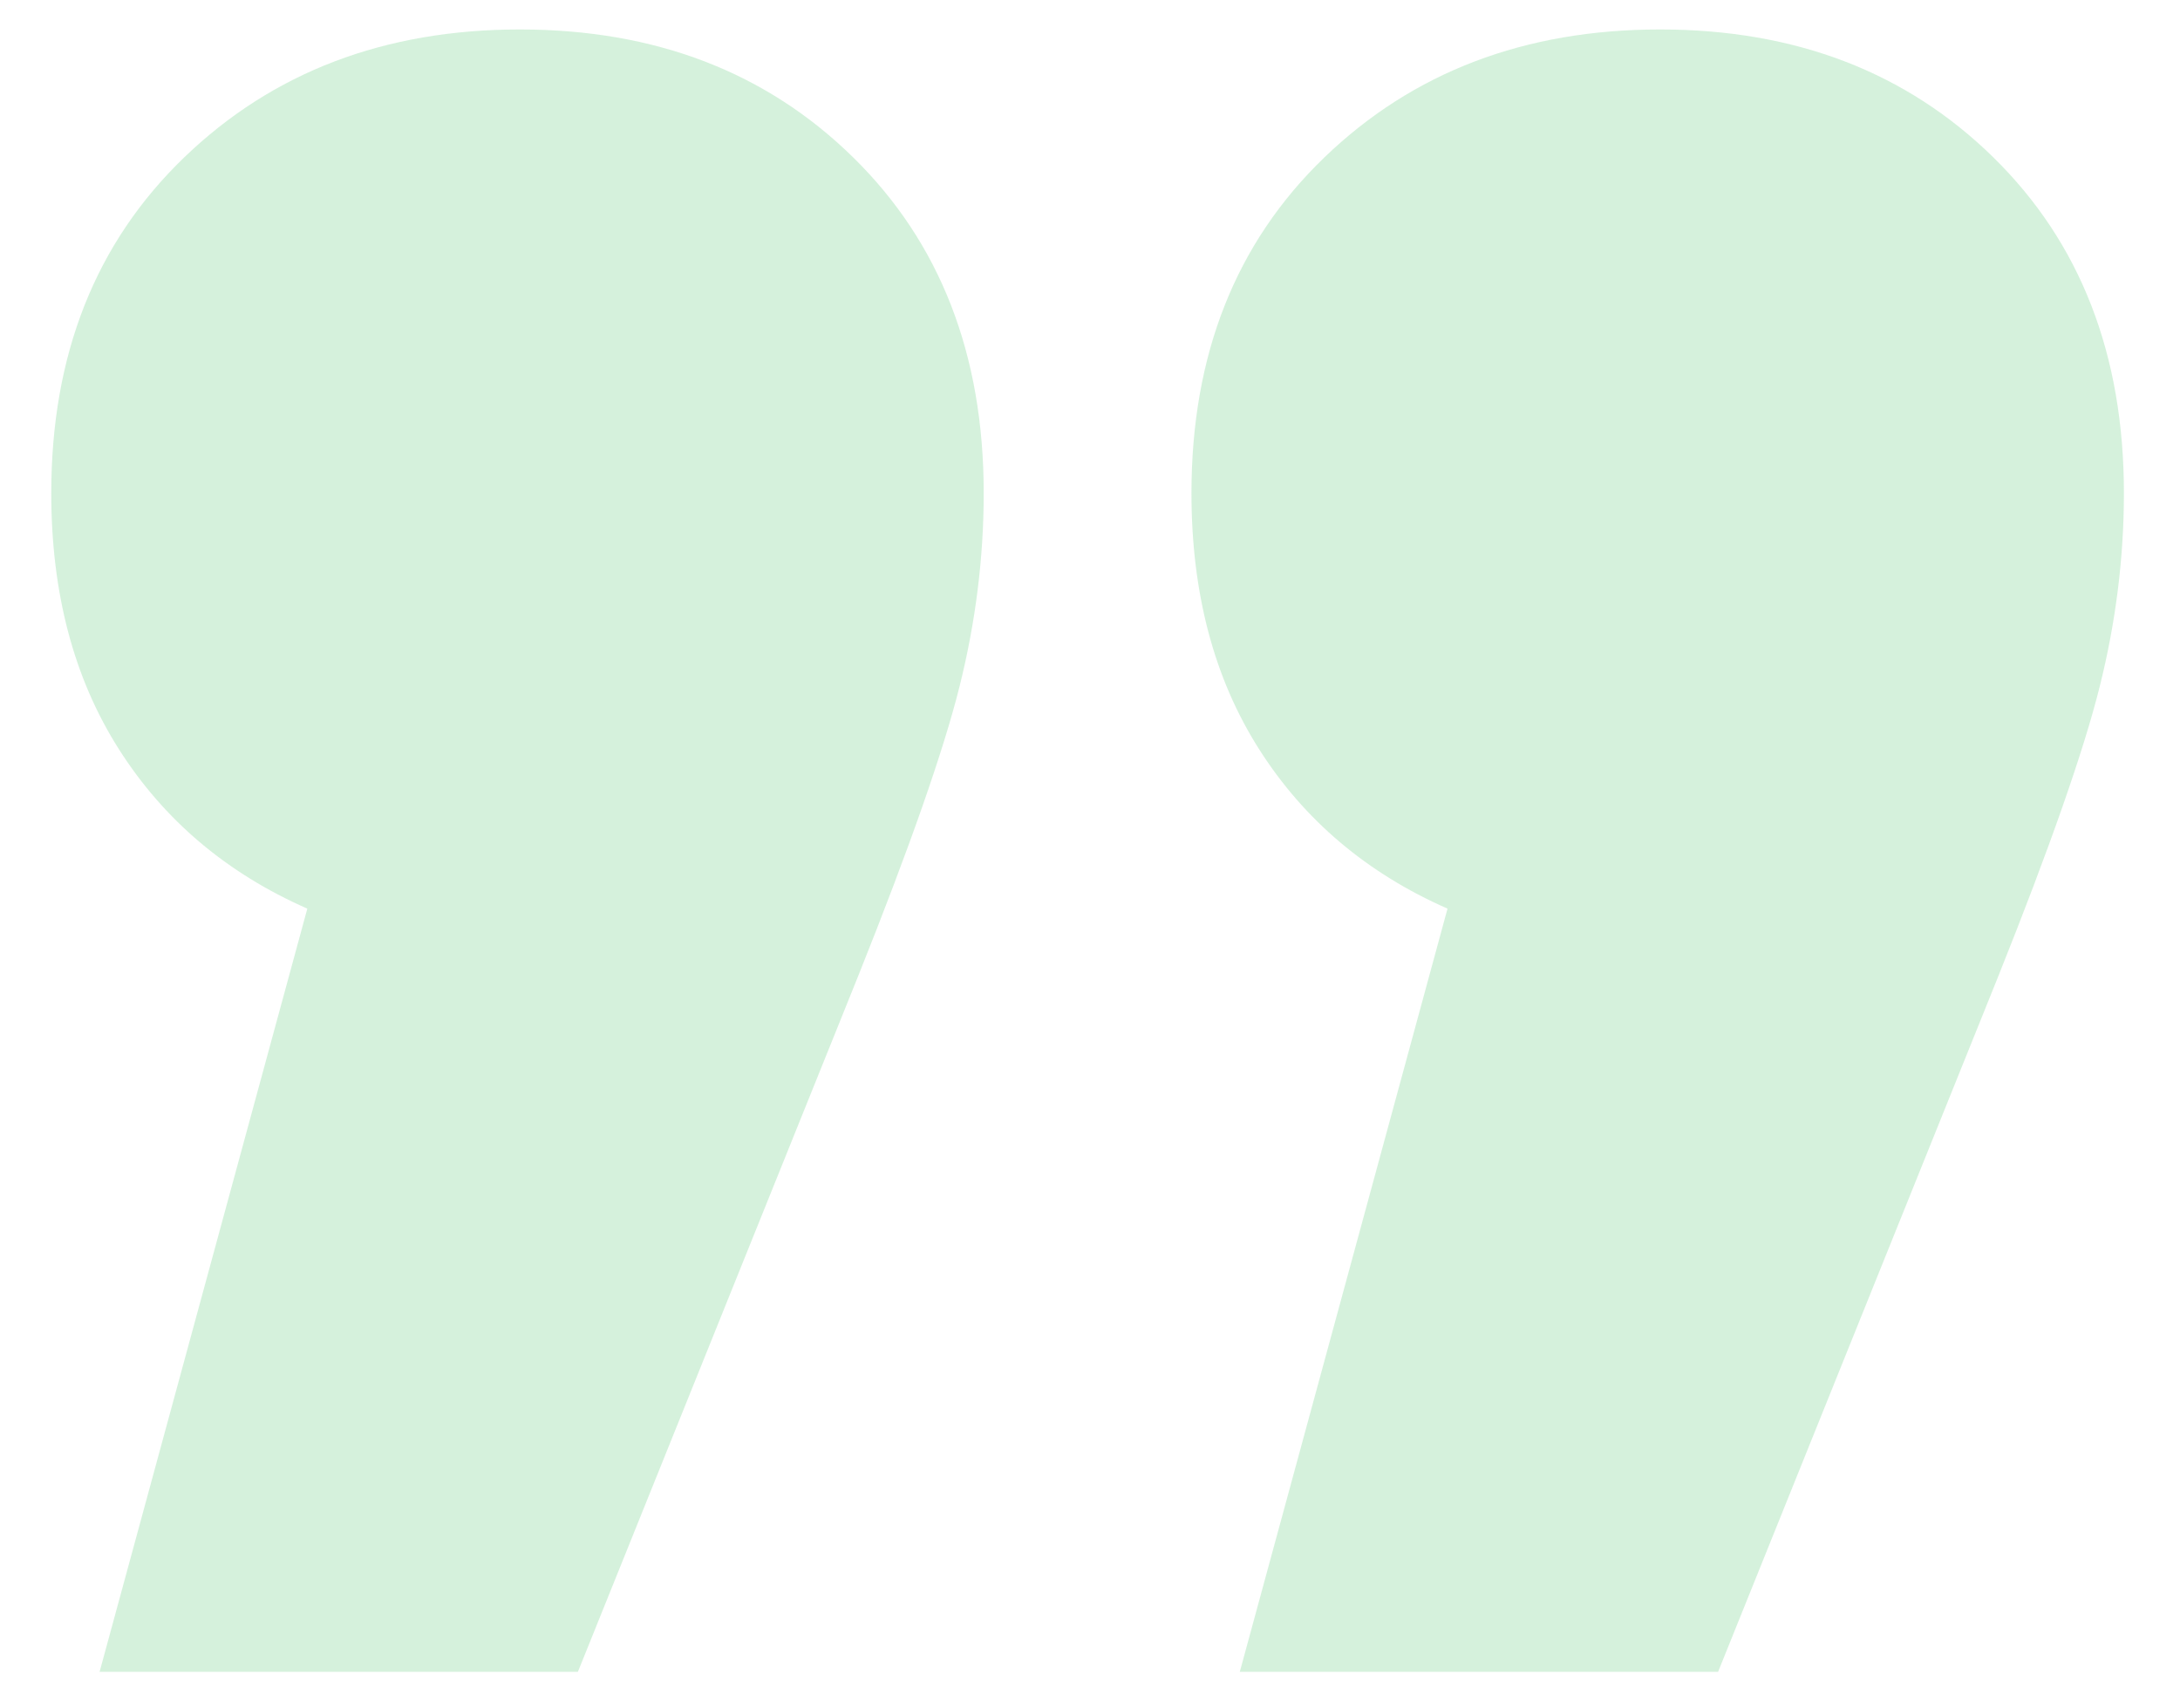 <?xml version="1.0" encoding="UTF-8"?>
<svg width="37px" height="29px" viewBox="0 0 37 29" version="1.1" xmlns="http://www.w3.org/2000/svg" xmlns:xlink="http://www.w3.org/1999/xlink">
    <!-- Generator: Sketch 53 (72520) - https://sketchapp.com -->
    <title>”</title>
    <desc>Created with Sketch.</desc>
    <g id="Login/Register/Payment" stroke="none" stroke-width="1" fill="none" fill-rule="evenodd" opacity="0.2">
        <g id="01.1-Login" transform="translate(-1181, -777)" fill="#2DBB52" fill-rule="nonzero">
            <g id="quote" transform="translate(516, 0)">
                <path d="M673.824,777.5 C676.12,777.5 678.006,778.224 679.482,779.673 C680.958,781.122 681.696,783.021 681.696,785.372 C681.696,786.465 681.559,787.559 681.286,788.652 C681.013,789.745 680.439,791.385 679.564,793.572 L674.808,805.38 L666.69,805.38 L670.216,792.424 C668.849,791.823 667.783,790.921 667.018,789.718 C666.253,788.515 665.87,787.067 665.87,785.372 C665.87,783.021 666.622,781.122 668.125,779.673 C669.628,778.224 671.528,777.5 673.824,777.5 Z M693.176,777.5 C695.472,777.5 697.358,778.224 698.834,779.673 C700.31,781.122 701.048,783.021 701.048,785.372 C701.048,786.465 700.911,787.559 700.638,788.652 C700.365,789.745 699.791,791.385 698.916,793.572 L694.16,805.38 L686.042,805.38 L689.568,792.424 C688.201,791.823 687.135,790.921 686.37,789.718 C685.605,788.515 685.222,787.067 685.222,785.372 C685.222,783.021 685.974,781.122 687.477,779.673 C688.98,778.224 690.88,777.5 693.176,777.5 Z" id="”"></path>
            </g>
        </g>
    </g>
</svg>